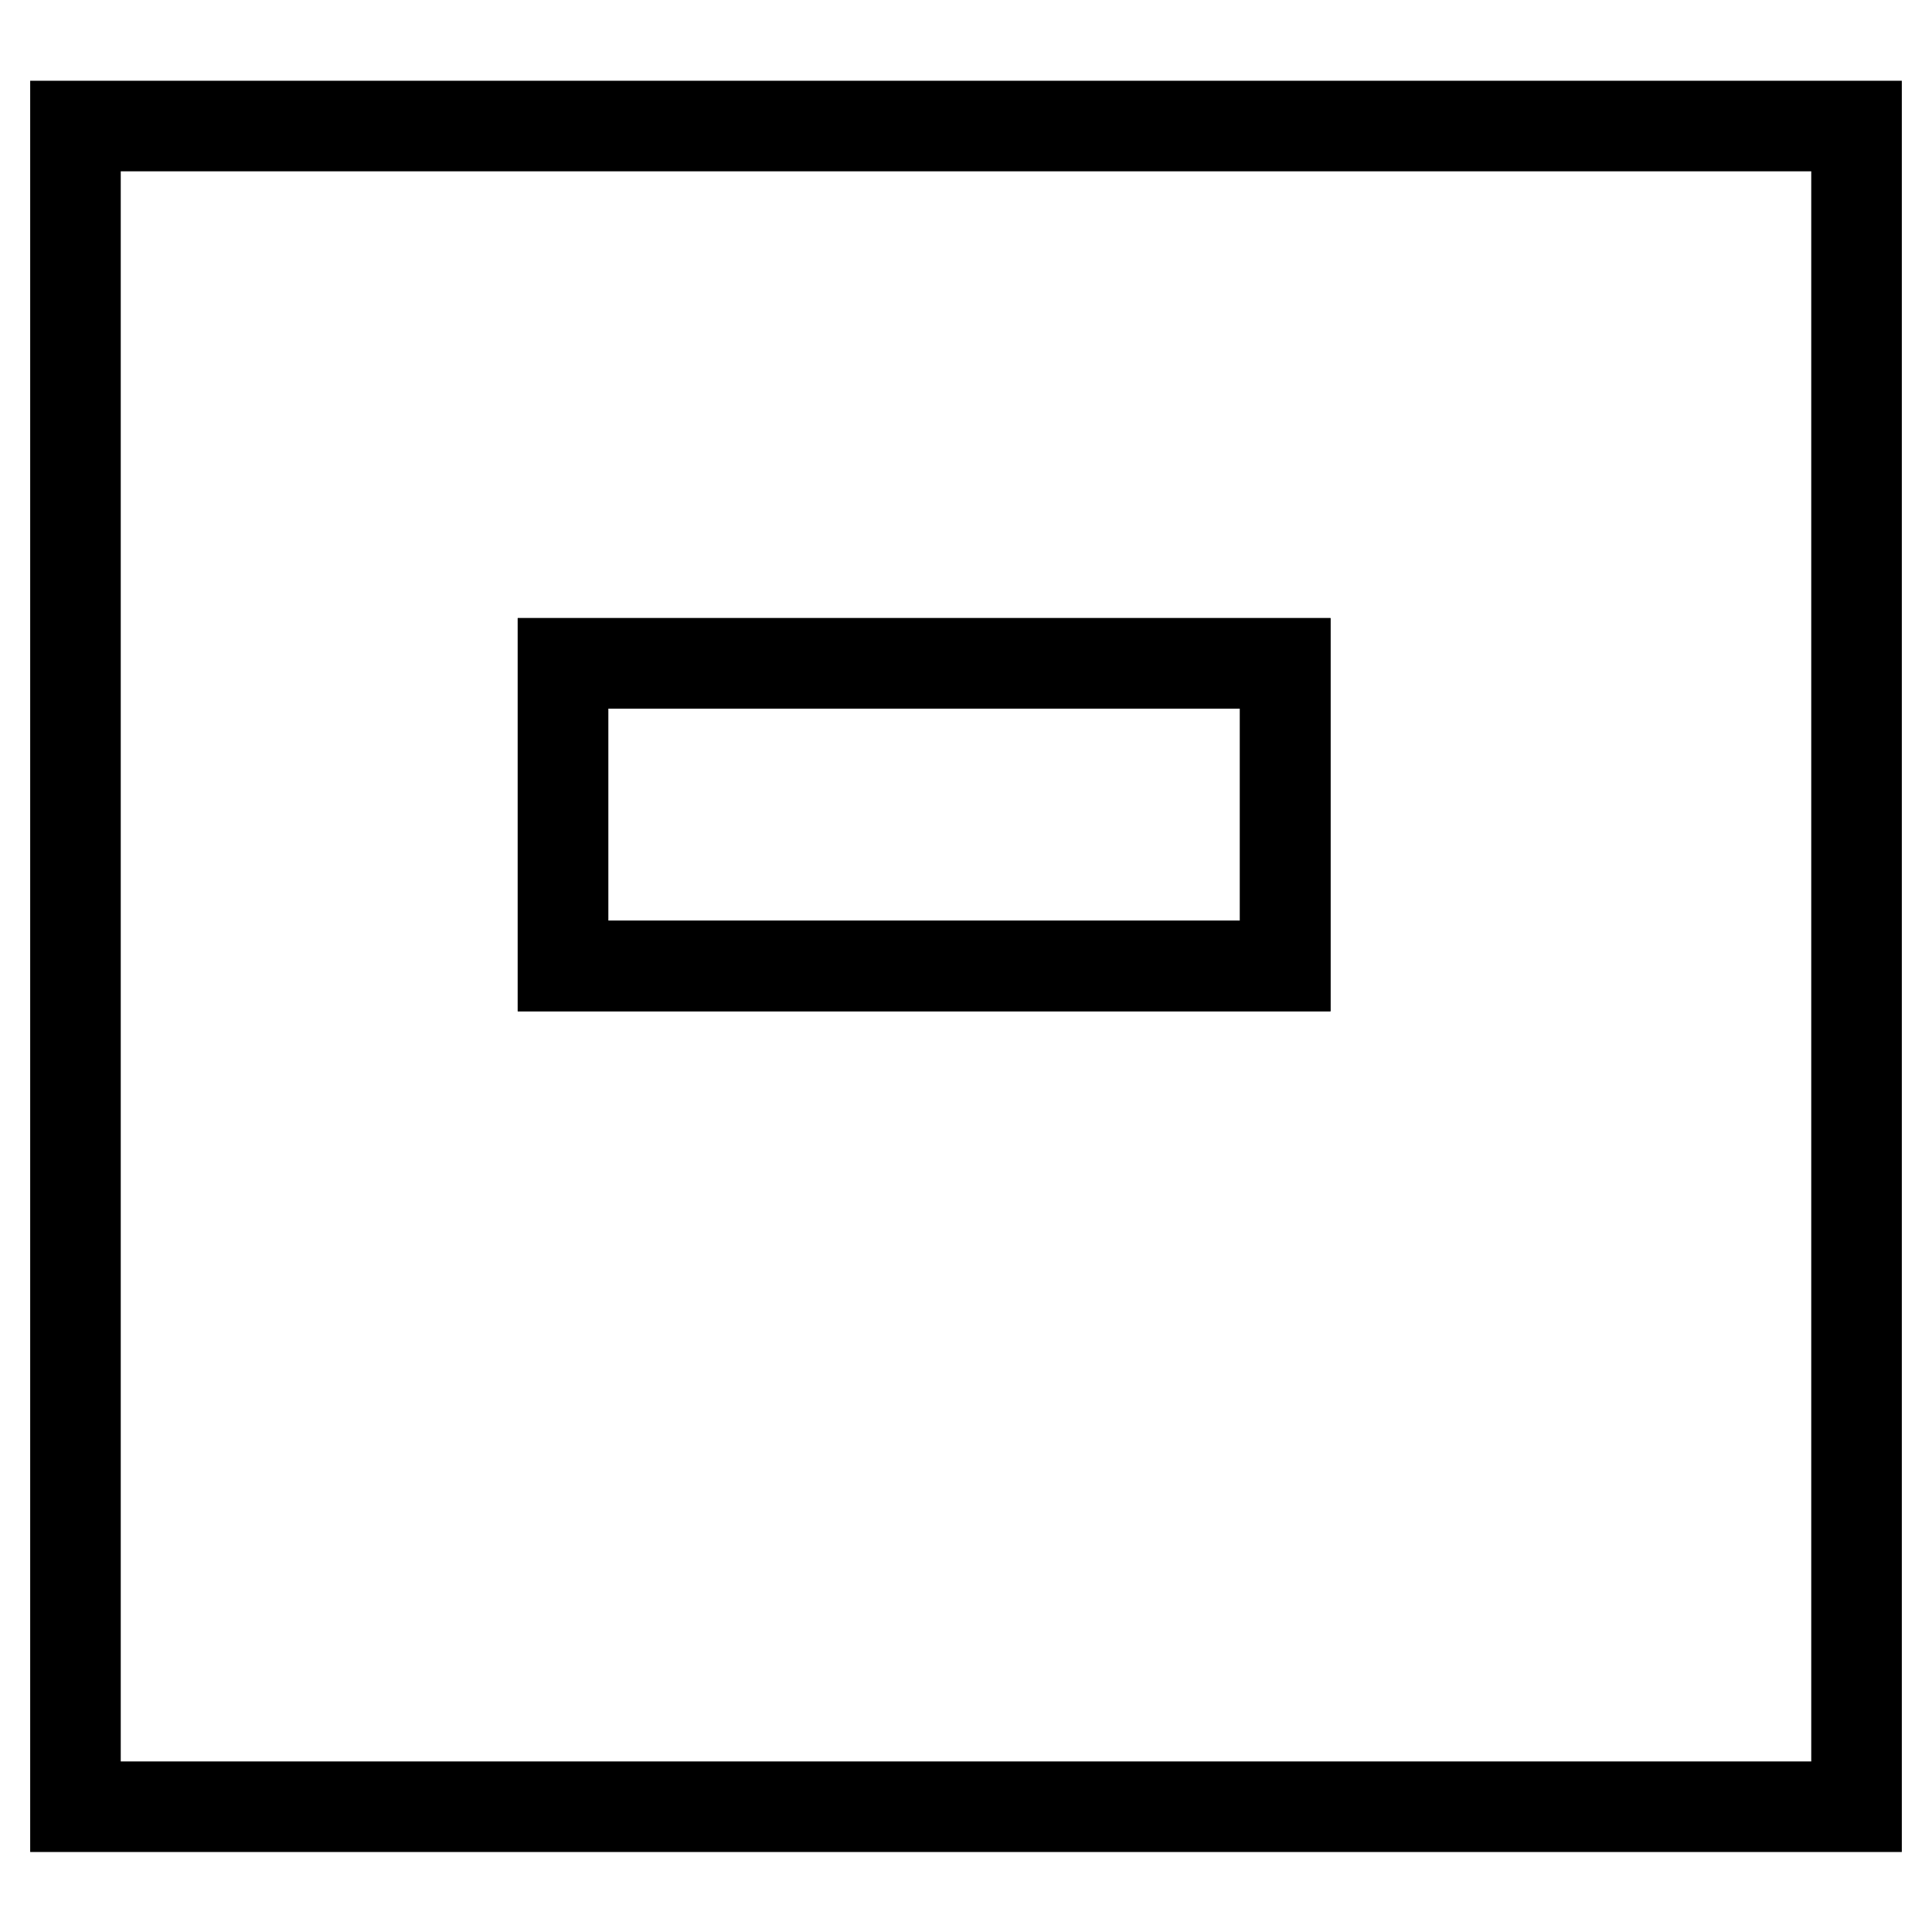 <?xml version="1.0" encoding="utf-8"?>
<!-- Svg Vector Icons : http://www.onlinewebfonts.com/icon -->
<!DOCTYPE svg PUBLIC "-//W3C//DTD SVG 1.1//EN" "http://www.w3.org/Graphics/SVG/1.1/DTD/svg11.dtd">
<svg version="1.1" xmlns="http://www.w3.org/2000/svg" xmlns:xlink="http://www.w3.org/1999/xlink" x="0px" y="0px" viewBox="0 0 256 256" enable-background="new 0 0 256 256" xml:space="preserve">
<g><g><path stroke-width="12" fill-opacity="0" stroke="#000000"  d="M10,16.7v222.7h236V16.7H10z M170.3,128H74.6V87.9h95.7L170.3,128L170.3,128z"/><path stroke-width="12" fill-opacity="0" stroke="#000000"  d="M74.6,87.9h95.7V128H74.6V87.9z"/></g></g>
</svg>